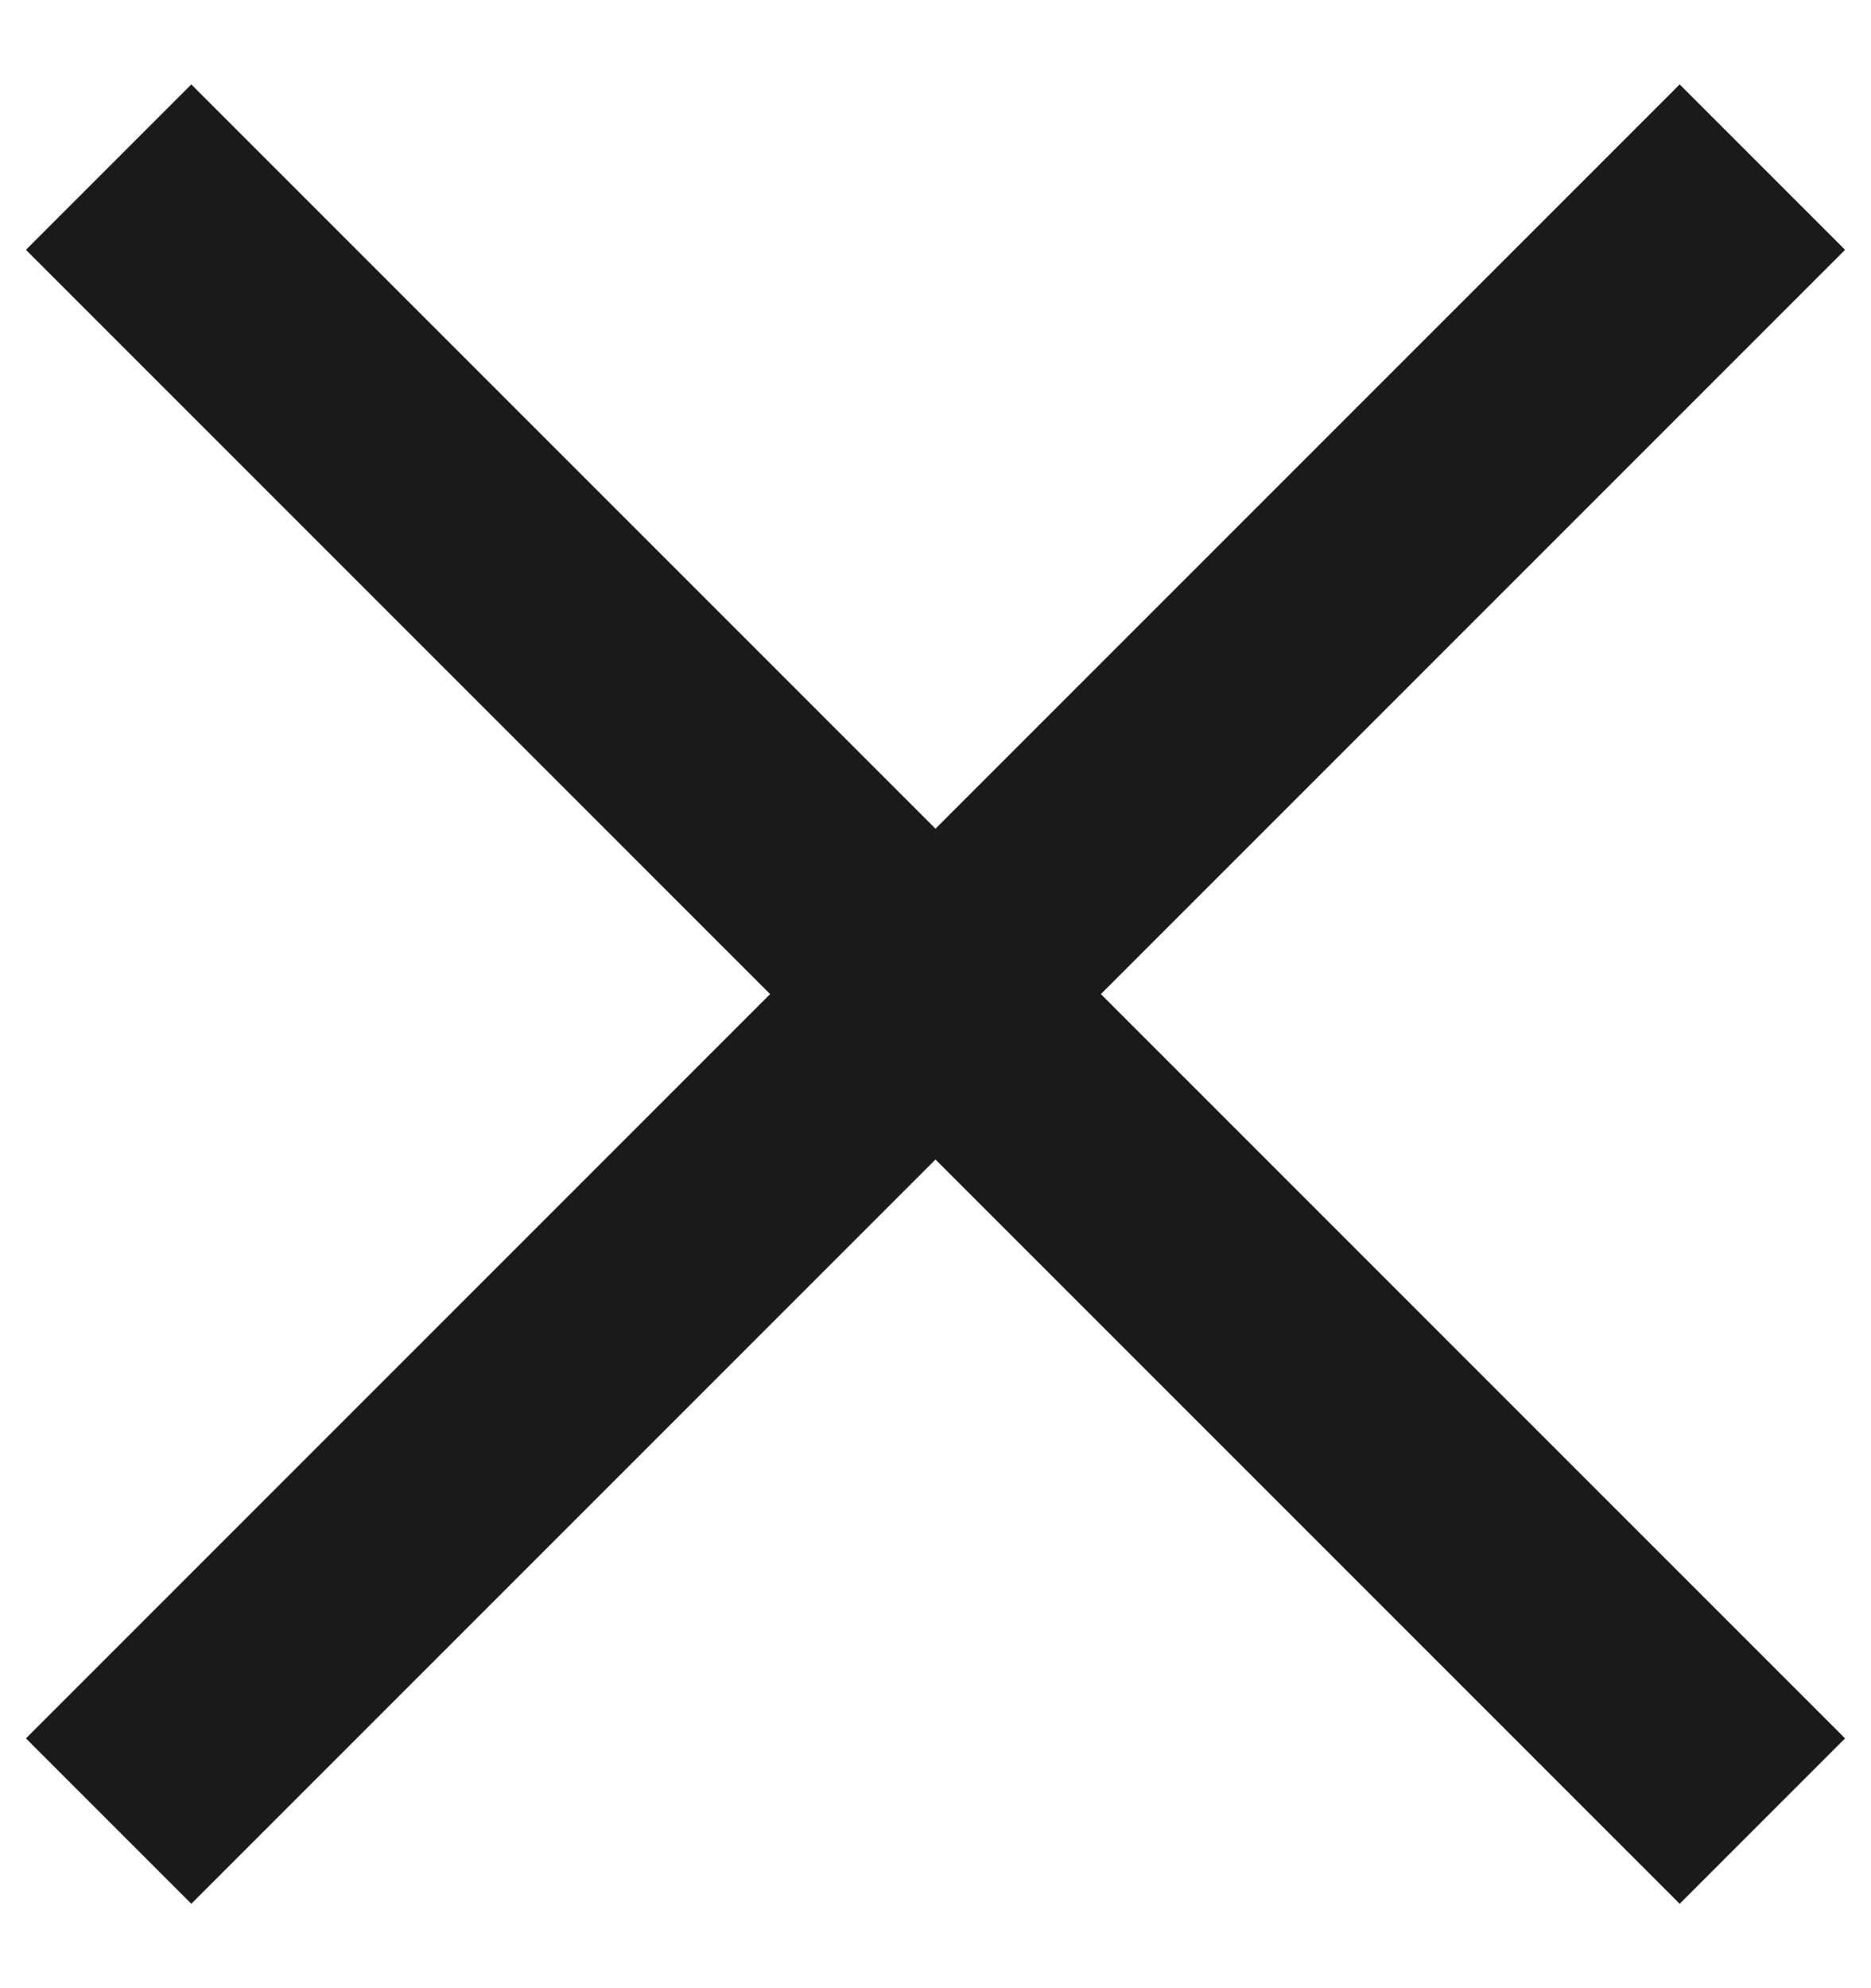 <?xml version="1.0" encoding="UTF-8"?>
<svg width="16px" height="17px" viewBox="0 0 16 17" version="1.1" xmlns="http://www.w3.org/2000/svg" xmlns:xlink="http://www.w3.org/1999/xlink">
    <title>i-hmenu-close</title>
    <g id="Web" stroke="none" stroke-width="1" fill="none" fill-rule="evenodd" stroke-linejoin="round">
        <g id="Home-v2-mobile" transform="translate(-282, -37)" stroke="#1A1A1A" stroke-width="2">
            <g id="i-hmenu-close" transform="translate(282, 38)">
                <line x1="-2" y1="7.5" x2="18" y2="7.5" id="Line" transform="translate(8, 7.5) rotate(45) translate(-8, -7.5) "></line>
                <line x1="-2" y1="7.5" x2="18" y2="7.5" id="Line" transform="translate(8, 7.5) rotate(-45) translate(-8, -7.5) "></line>
            </g>
        </g>
    </g>
</svg>